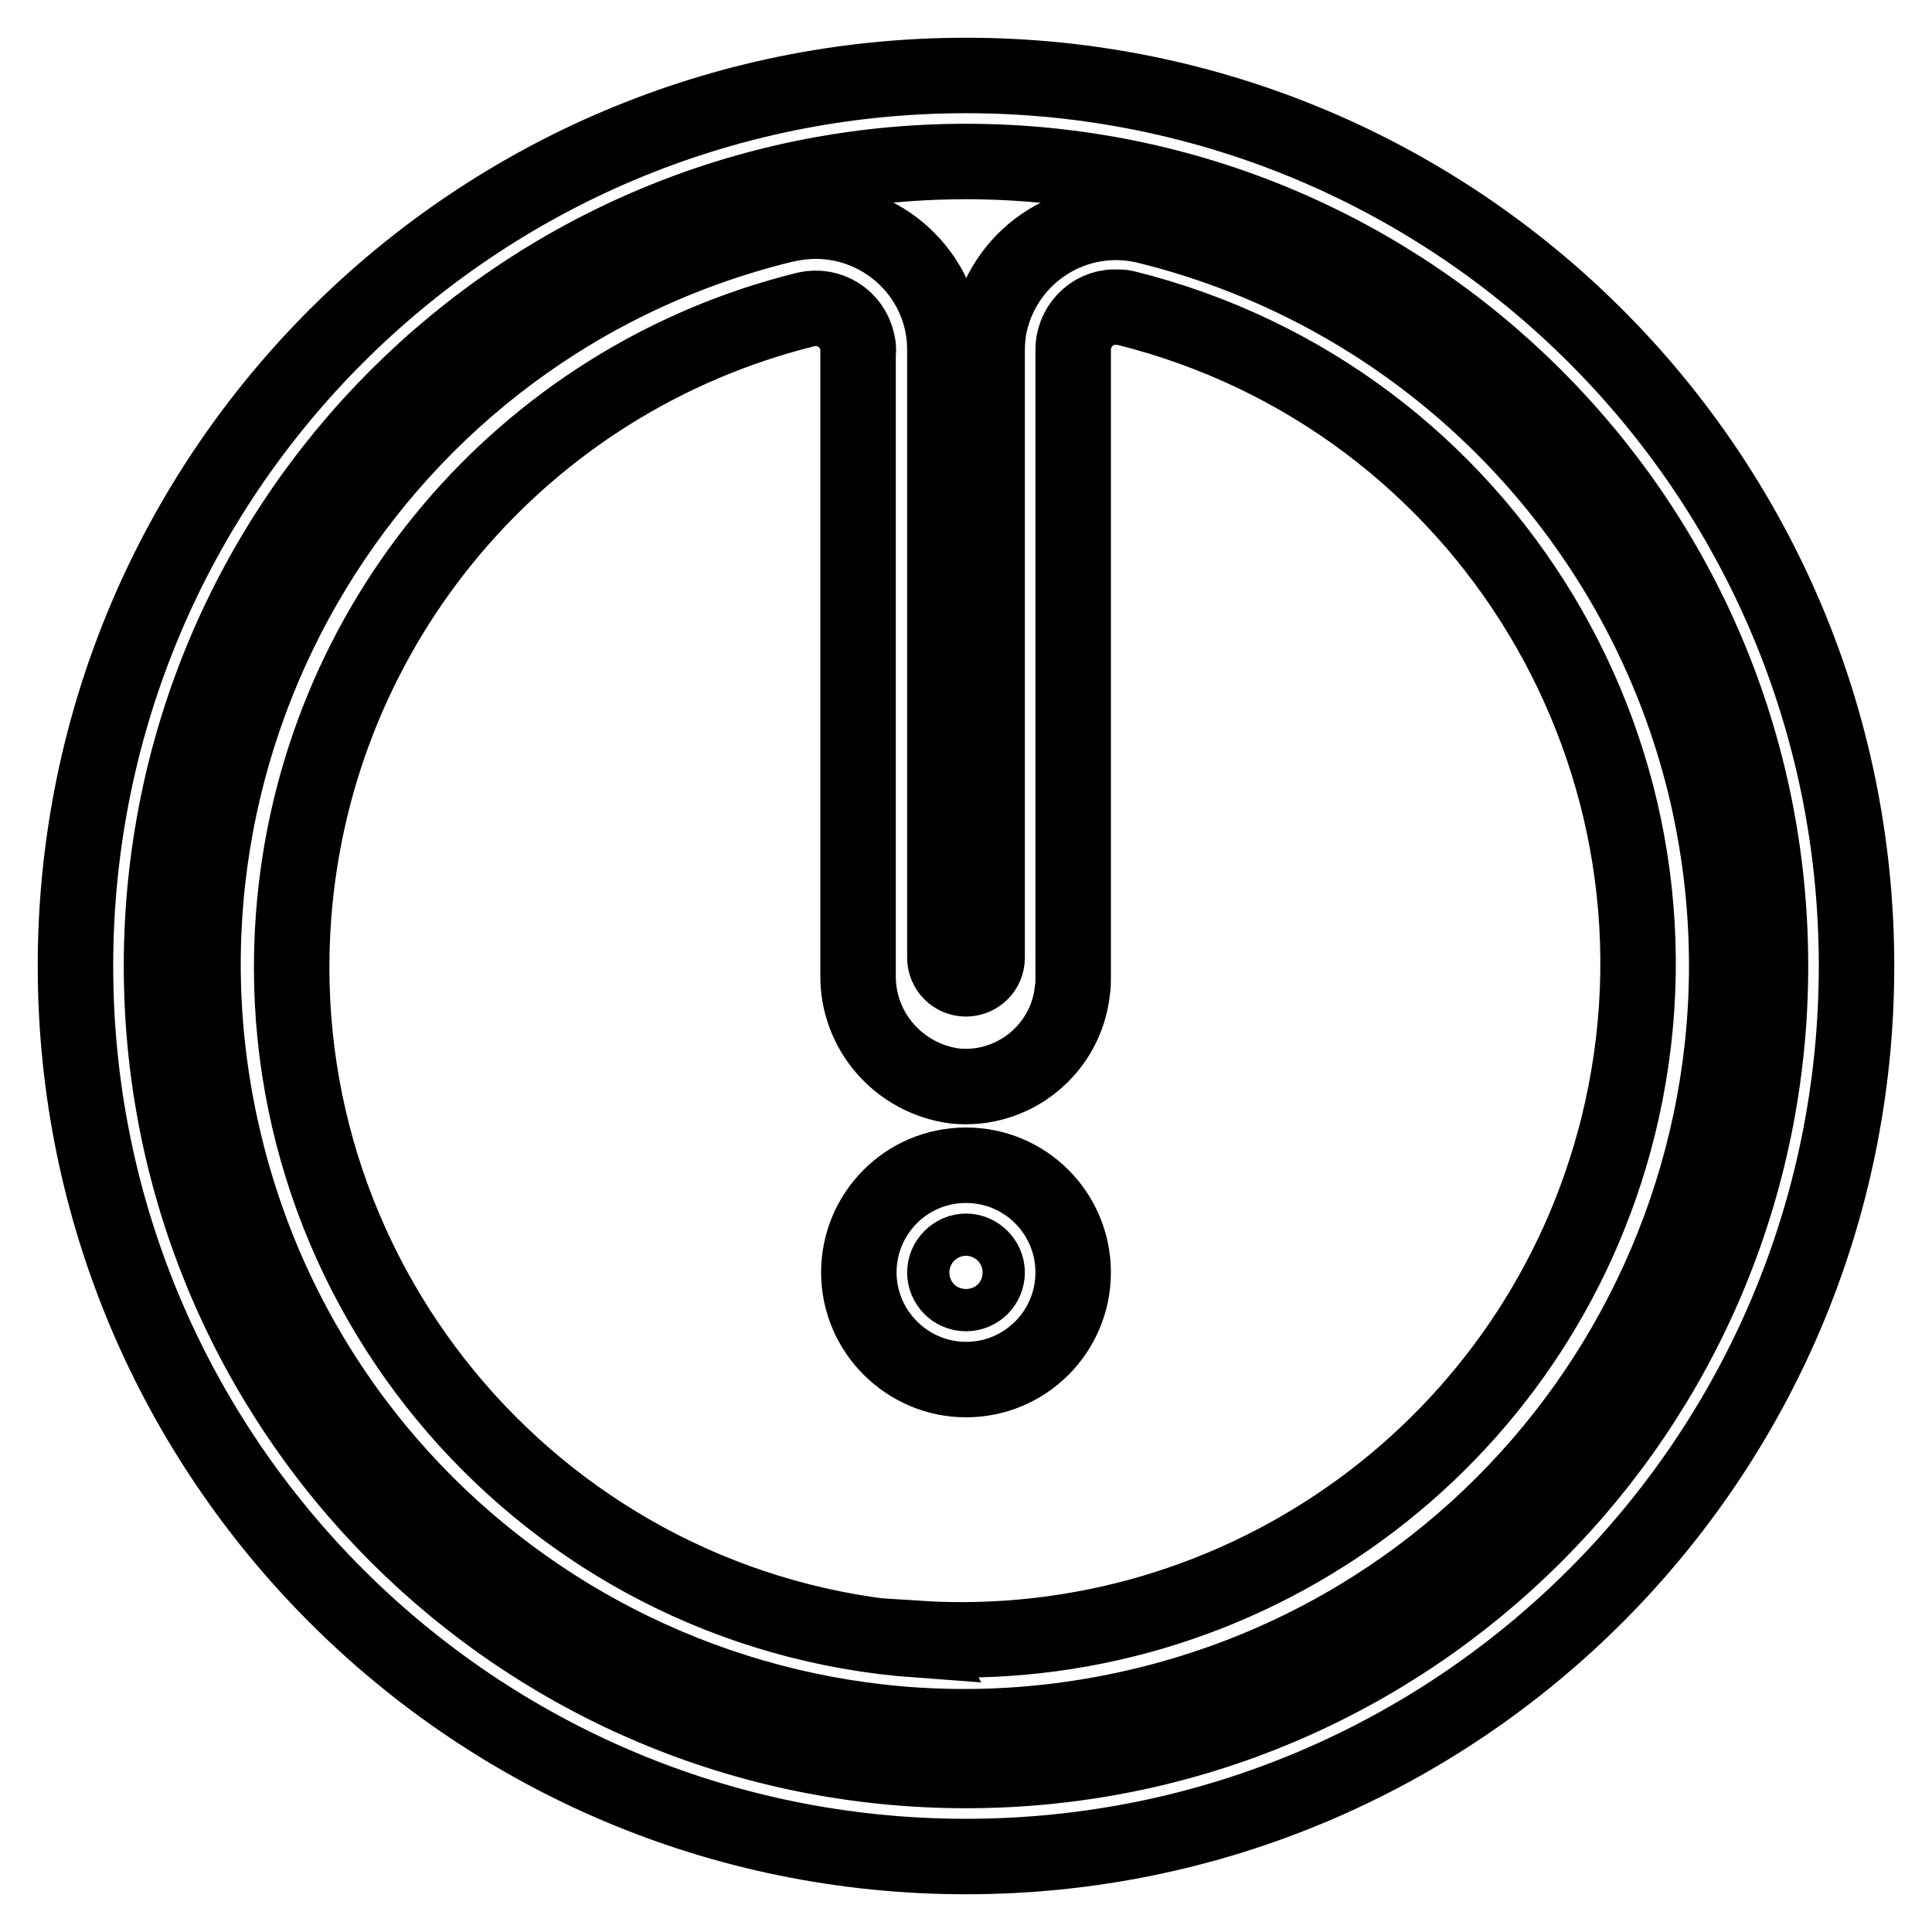 <?xml version="1.0" encoding="utf-8"?>
<!-- Svg Vector Icons : http://www.onlinewebfonts.com/icon -->
<!DOCTYPE svg PUBLIC "-//W3C//DTD SVG 1.1//EN" "http://www.w3.org/Graphics/SVG/1.1/DTD/svg11.dtd">
<svg version="1.1" xmlns="http://www.w3.org/2000/svg" xmlns:xlink="http://www.w3.org/1999/xlink" x="0px" y="0px" viewBox="0 0 256 256" enable-background="new 0 0 256 256" xml:space="preserve">
<g> <path stroke-width="10" fill-opacity="0" stroke="#000000"  d="M128,10C62.8,10,10,62.8,10,128c0,65.2,52.8,118,118,118c65.2,0,118-52.8,118-118C246,62.8,193.2,10,128,10 z M128,234.6c-58.9,0-106.6-47.7-106.6-106.6C21.4,69.1,69.1,21.4,128,21.4c58.9,0,106.6,47.7,106.6,106.6l0,0 C234.6,186.9,186.9,234.6,128,234.6z"/> <path stroke-width="10" fill-opacity="0" stroke="#000000"  d="M128,154.4c-7.9,0-14.2,6.4-14.2,14.2s6.4,14.2,14.2,14.2c7.9,0,14.2-6.4,14.2-14.2S135.9,154.4,128,154.4 L128,154.4z M128,171.4c-1.6,0-2.8-1.3-2.8-2.8s1.3-2.8,2.8-2.8s2.8,1.3,2.8,2.8l0,0C130.8,170.1,129.6,171.4,128,171.4z"/> <path stroke-width="10" fill-opacity="0" stroke="#000000"  d="M151.7,29.9c-9.2-2.1-18.3,3.6-20.5,12.8c-0.3,1.3-0.4,2.6-0.4,3.8v80.4c0,1.6-1.3,2.8-2.8,2.8 c-1.6,0-2.8-1.3-2.8-2.8l0,0V46.5c0.1-9.4-7.5-17.1-17-17.2c-1.5,0-2.9,0.2-4.3,0.5c-54.2,13.2-87.3,67.8-74.1,122 c13.2,54.2,67.8,87.3,122,74.1c54.2-13.2,87.3-67.8,74.1-122C216.9,67.4,188.3,38.8,151.7,29.9z M121.6,217.3 c-49.3-3.6-86.4-46.6-82.7-95.9c2.9-38.7,30.3-71.1,67.9-80.4c3.1-0.7,6.1,1.2,6.8,4.3c0.1,0.5,0.2,0.9,0.1,1.4v82.5 c-0.1,7.4,5.4,13.7,12.8,14.7c7.8,0.8,14.8-4.9,15.6-12.7c0.1-0.5,0.1-1,0.1-1.5V46.5c-0.1-3.1,2.4-5.8,5.5-5.8c0.5,0,1,0,1.4,0.1 c48,11.9,77.2,60.5,65.3,108.5c-10.5,42.1-49.6,70.6-92.9,67.8L121.6,217.3z"/></g>
</svg>
